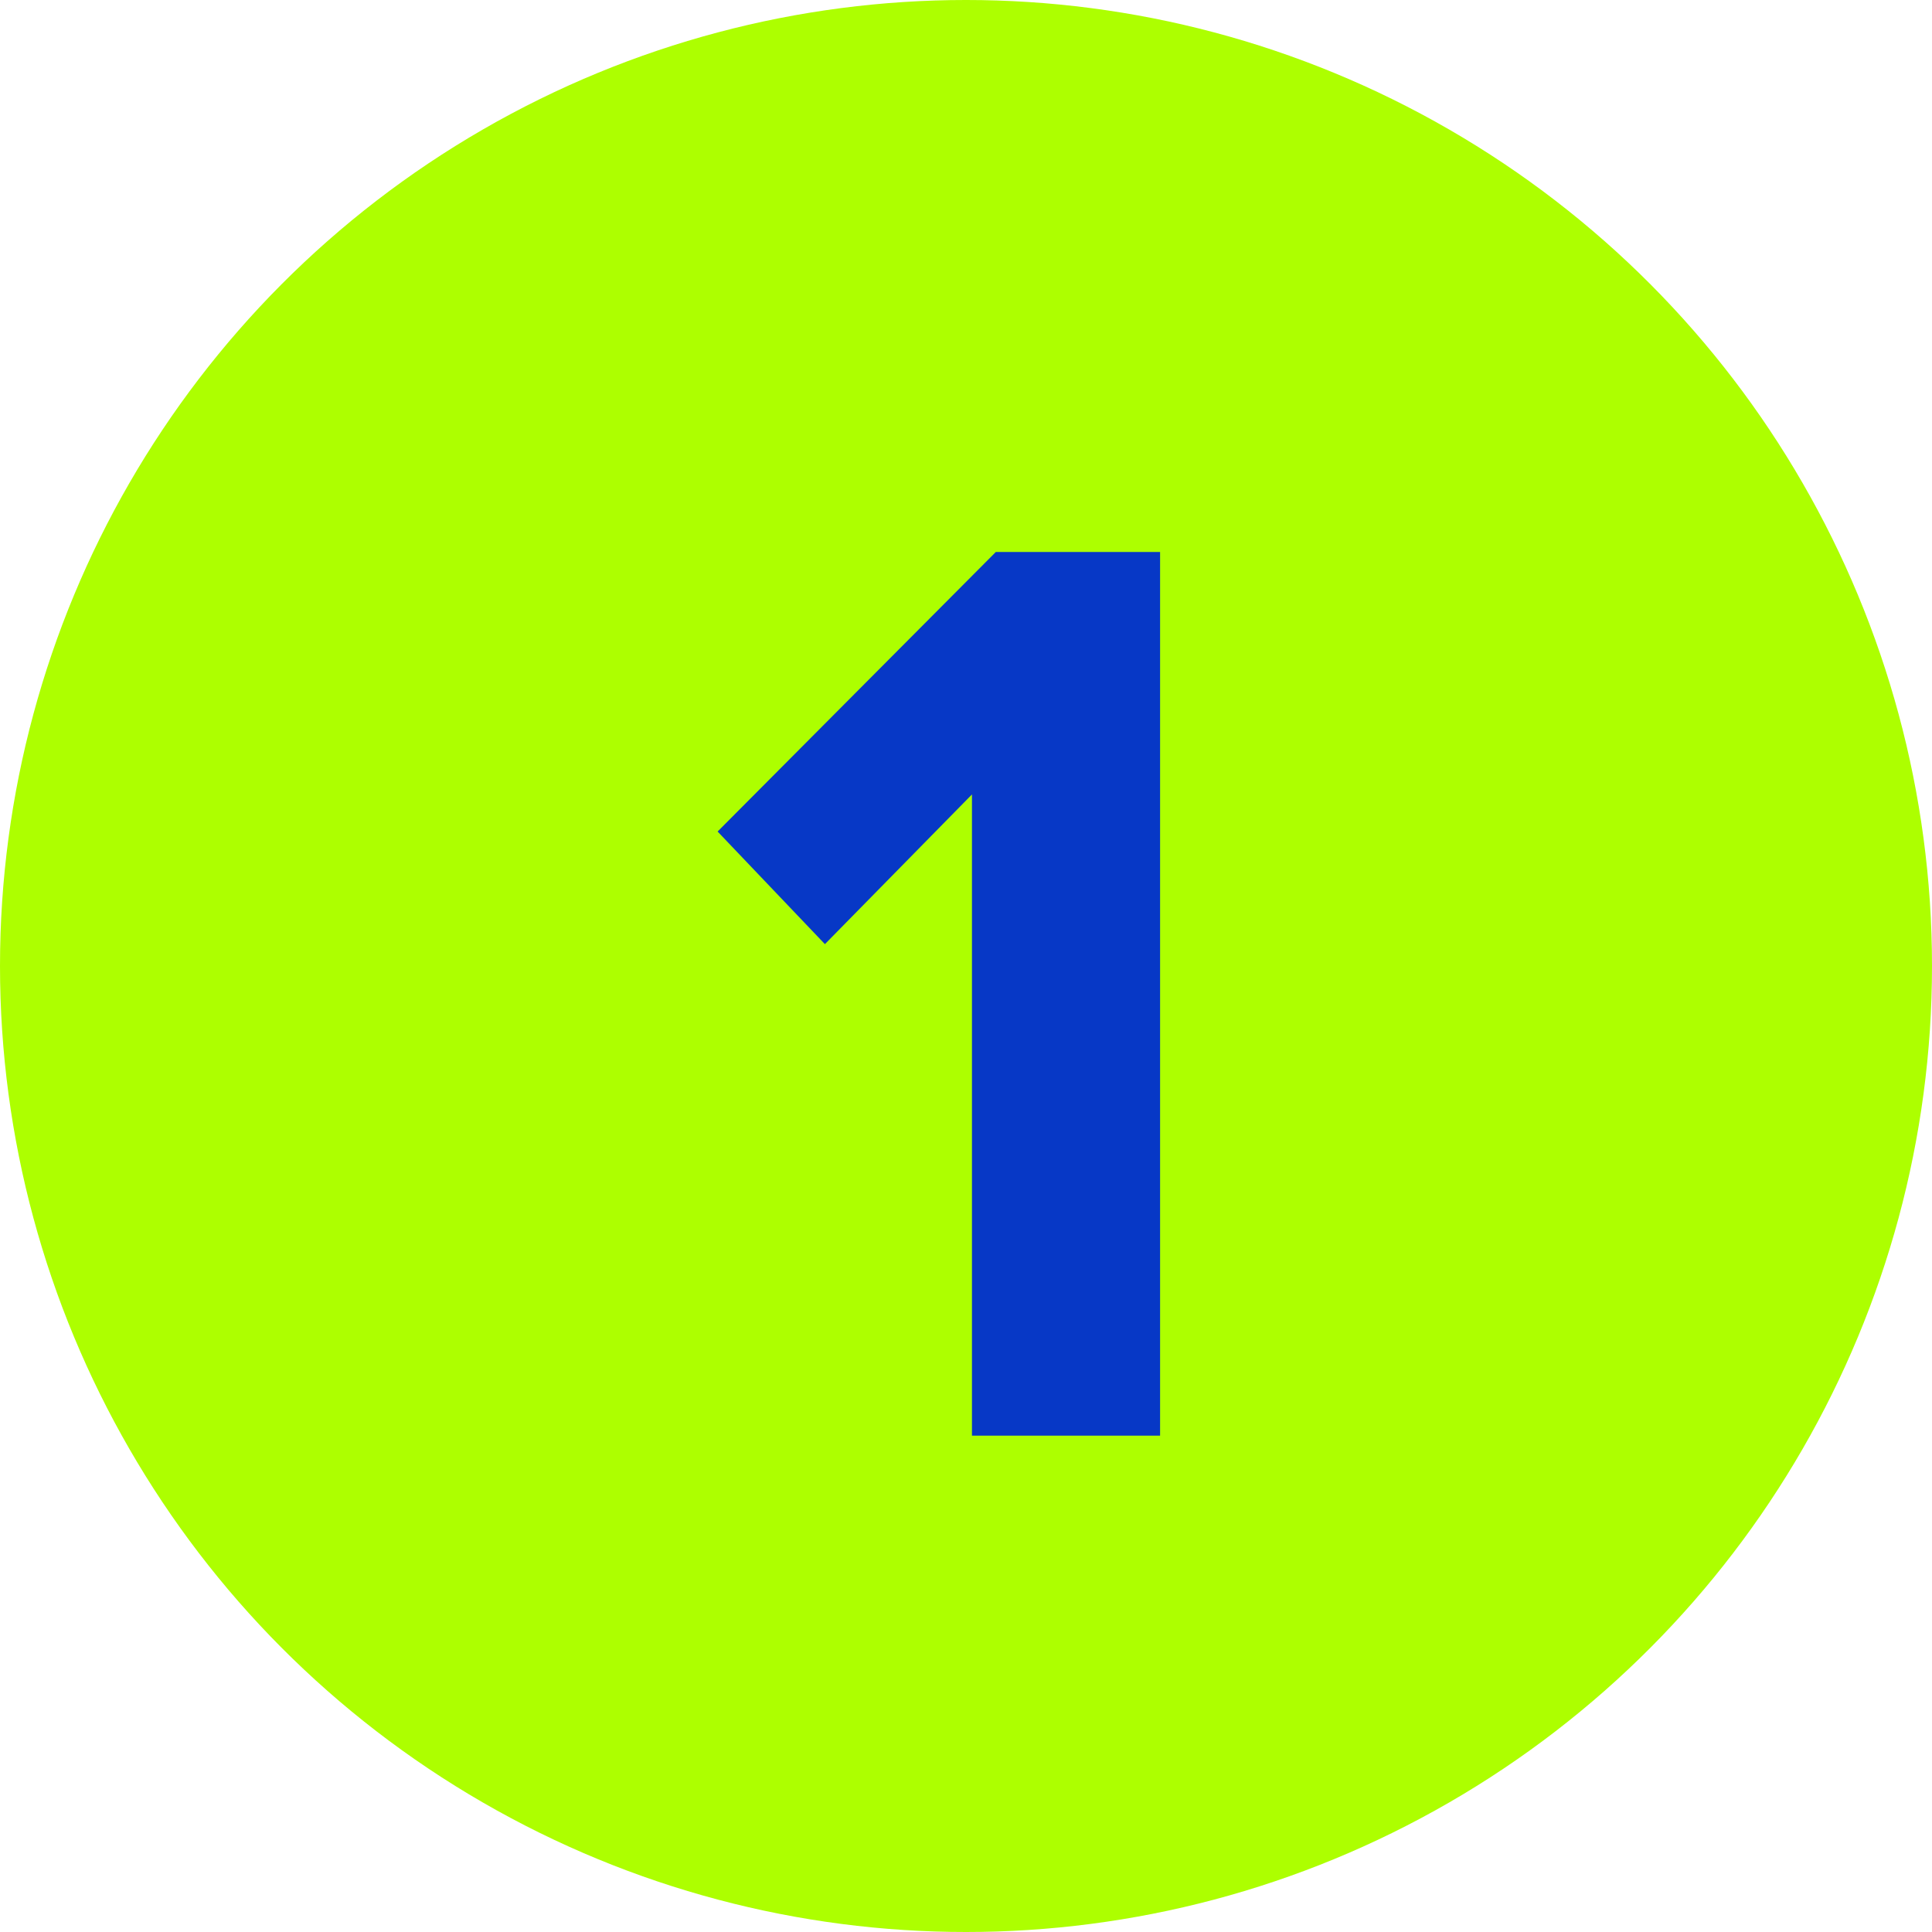 <?xml version="1.0" encoding="UTF-8"?> <svg xmlns="http://www.w3.org/2000/svg" width="35" height="35" viewBox="0 0 35 35" fill="none"><circle cx="17.5" cy="17.5" r="17.5" fill="#ADFF00"></circle><path d="M21.016 26.008H17.608V14.392L14.944 17.104L13 15.064L18.04 10H21.016V26.008Z" fill="#0738C6"></path></svg> 